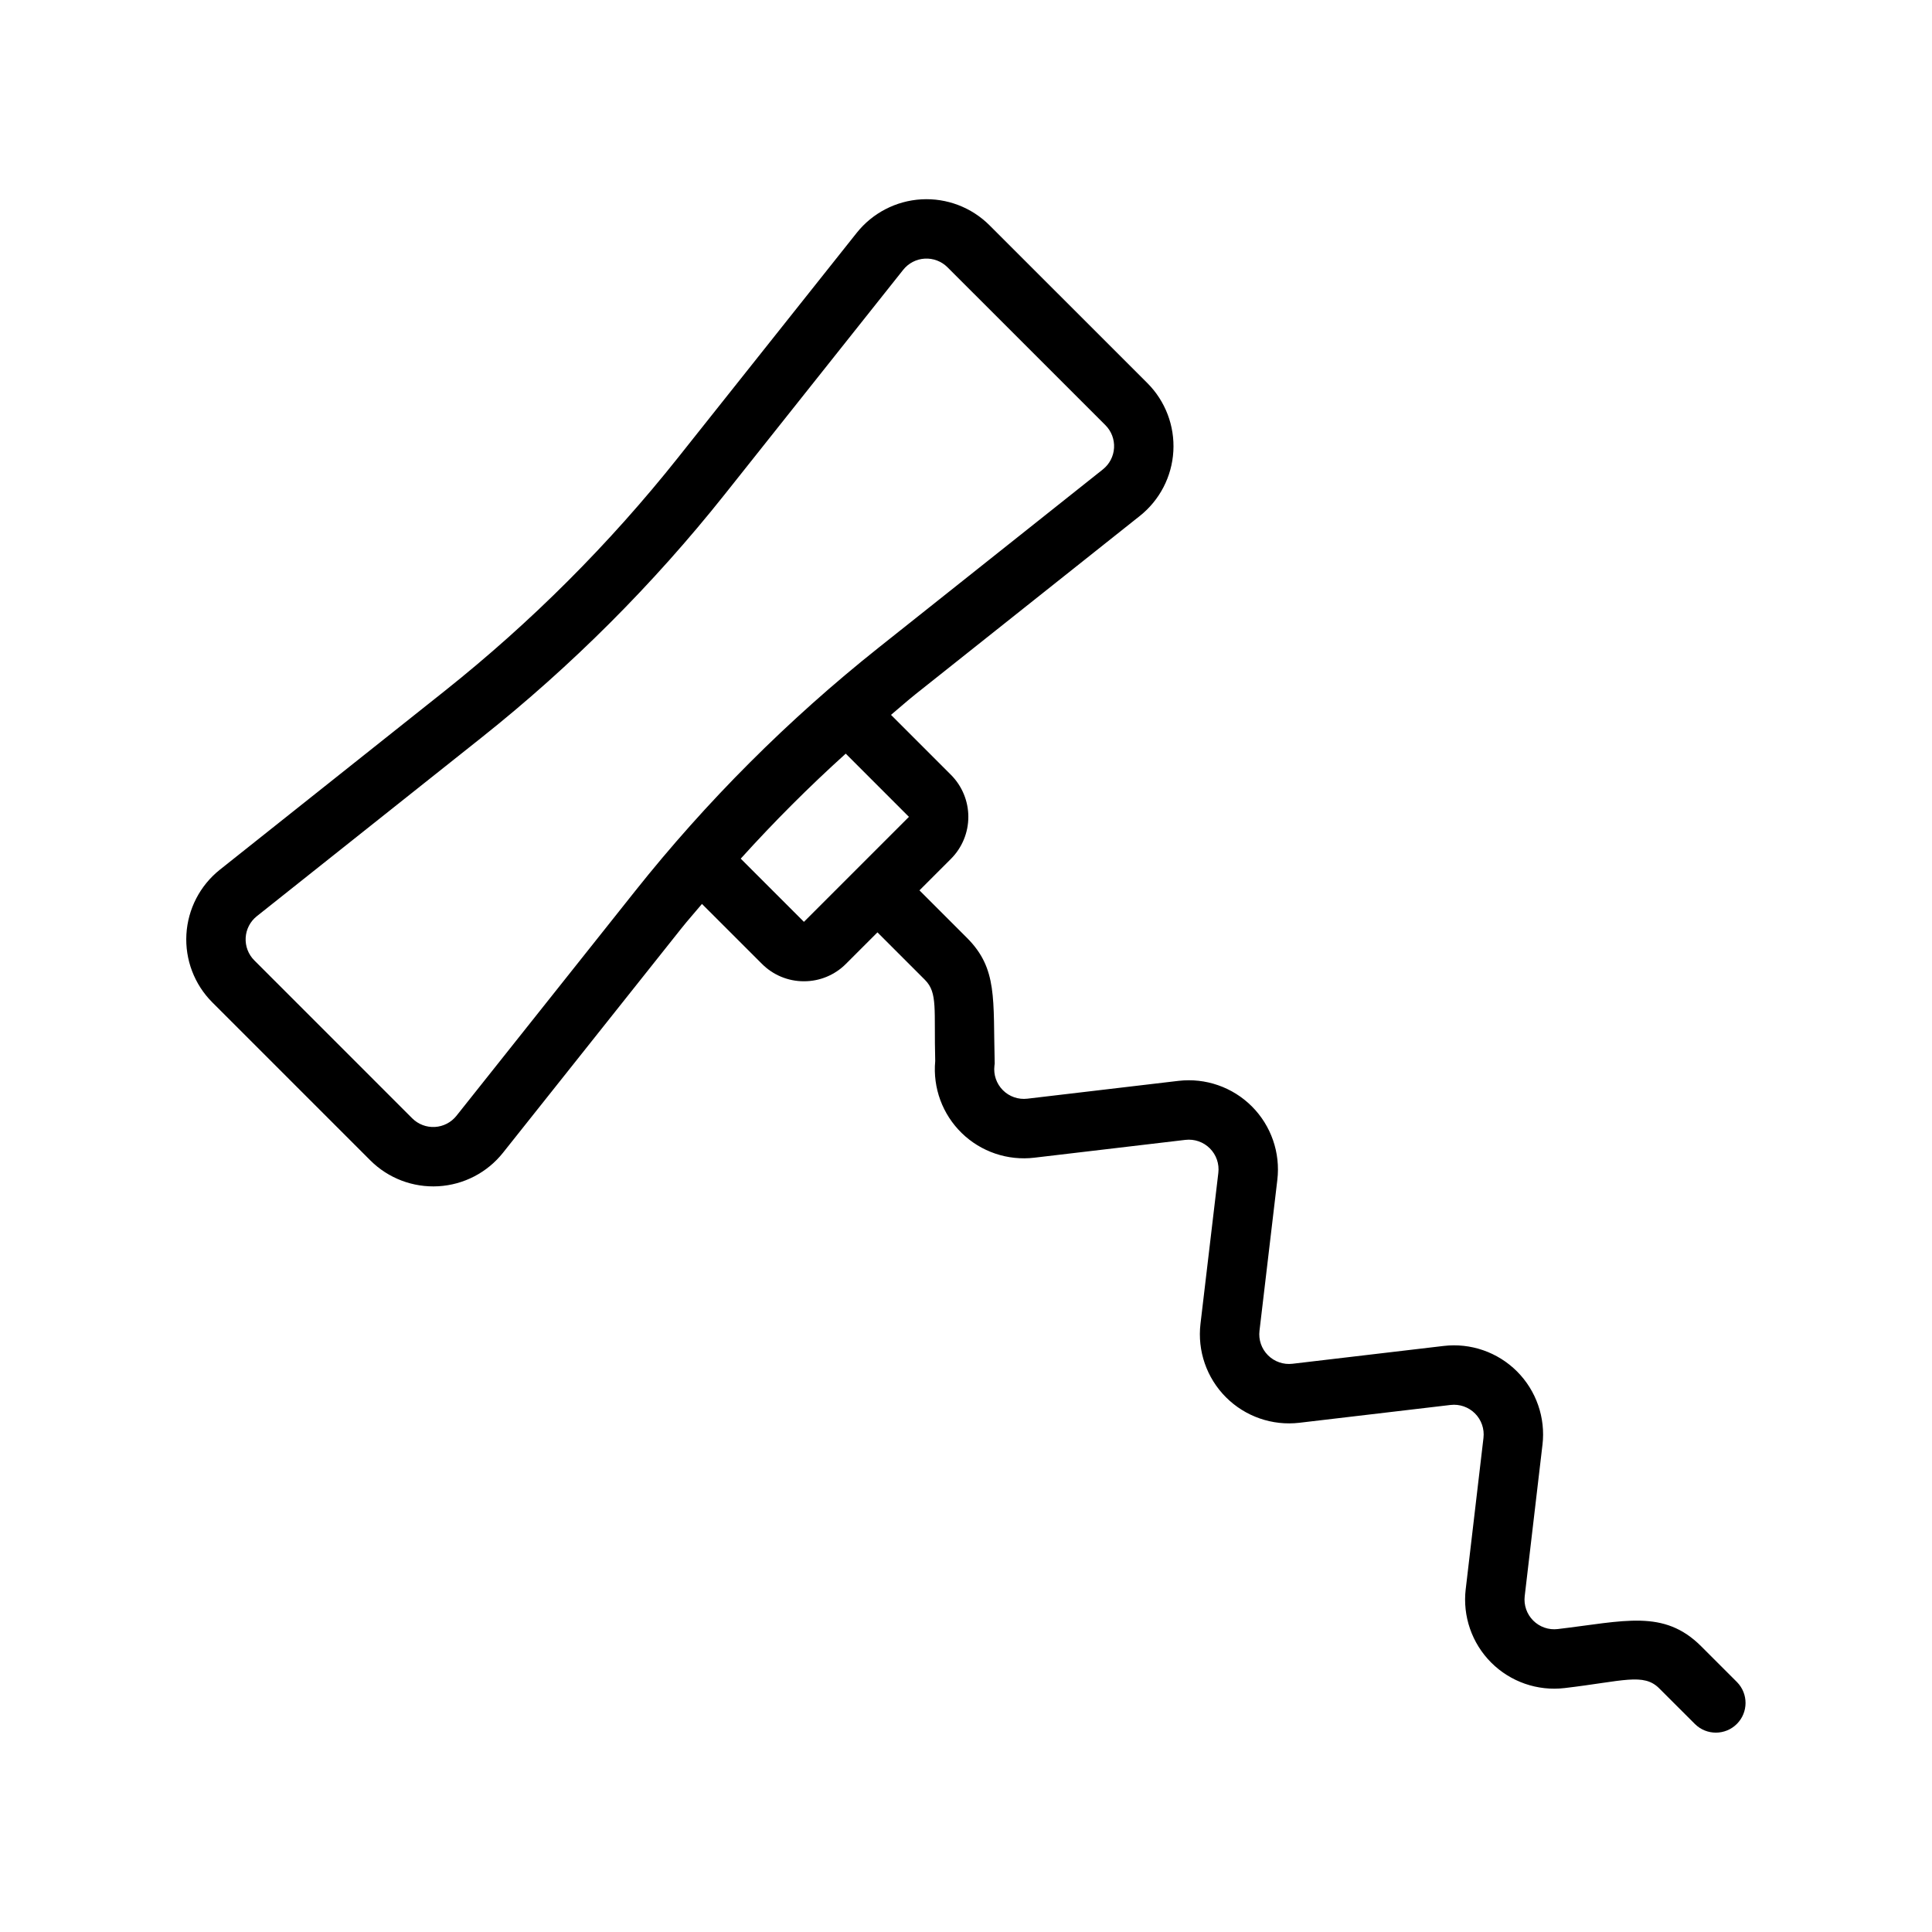 <?xml version="1.0" encoding="UTF-8"?>
<!-- Uploaded to: SVG Repo, www.svgrepo.com, Generator: SVG Repo Mixer Tools -->
<svg fill="#000000" width="800px" height="800px" version="1.1" viewBox="144 144 512 512" xmlns="http://www.w3.org/2000/svg">
 <path d="m604.33 589.78-9.492-9.488c-9.941-9.941-20.387-6.648-38.031-4.574-2.394 0.285-4.785-0.547-6.488-2.25-1.707-1.703-2.535-4.094-2.254-6.488l4.703-40.074h0.004c0.852-7.18-1.637-14.355-6.75-19.469-5.113-5.109-12.285-7.598-19.465-6.746l-40.035 4.719c-2.398 0.285-4.793-0.547-6.496-2.254-1.707-1.703-2.535-4.098-2.246-6.496l4.727-39.984v0.004c0.852-7.184-1.637-14.359-6.75-19.477-5.113-5.113-12.289-7.606-19.473-6.762l-40.012 4.719c-2.394 0.289-4.785-0.539-6.488-2.242-1.707-1.703-2.531-4.098-2.246-6.488l0.07-0.57c-0.445-17.176 0.832-25.137-7.356-33.324l-12.586-12.586 8.348-8.348c2.949-2.953 4.606-6.957 4.606-11.133 0-4.172-1.656-8.176-4.606-11.133l-15.887-15.891c2.16-1.797 4.246-3.684 6.445-5.434l59.492-47.285h0.004c5.269-4.191 8.5-10.426 8.883-17.148 0.383-6.719-2.117-13.285-6.875-18.047l-41.844-41.832c-4.762-4.754-11.324-7.254-18.043-6.875-6.715 0.383-12.953 3.609-17.145 8.871l-47.316 59.523v0.004c-18.227 22.922-39 43.695-61.922 61.922l-59.527 47.324c-5.266 4.188-8.492 10.422-8.879 17.141-0.383 6.715 2.117 13.277 6.875 18.035l41.844 41.844c4.758 4.762 11.32 7.262 18.043 6.879 6.719-0.383 12.953-3.613 17.141-8.883l47.293-59.484c1.75-2.203 3.637-4.289 5.434-6.453l15.883 15.875h0.004c2.941 2.965 6.945 4.629 11.121 4.621h0.016c4.18 0.012 8.188-1.652 11.133-4.613l8.348-8.348 12.586 12.586c3.449 3.465 2.363 7.797 2.723 21.523-0.66 7.094 1.922 14.105 7.027 19.078 5.102 4.973 12.18 7.371 19.254 6.527l40.004-4.719h0.004c2.394-0.285 4.789 0.543 6.492 2.25 1.707 1.707 2.535 4.102 2.246 6.496l-4.727 39.984c-0.852 7.184 1.633 14.359 6.746 19.477 5.113 5.113 12.285 7.606 19.469 6.762l40.043-4.719c2.394-0.285 4.785 0.547 6.488 2.25s2.531 4.098 2.246 6.488l-4.703 40.074h-0.004c-0.844 7.18 1.645 14.352 6.754 19.461 5.113 5.113 12.285 7.602 19.461 6.754 15.504-1.824 20.906-4.086 25.062 0.07l9.496 9.484c3.082 3.027 8.027 3.008 11.082-0.047 3.055-3.055 3.074-8 0.047-11.082zm-339.36-150.09c-1.395 1.758-3.473 2.836-5.715 2.965-2.238 0.129-4.426-0.707-6.012-2.293l-41.84-41.844c-1.59-1.586-2.426-3.773-2.297-6.012 0.125-2.242 1.207-4.32 2.965-5.711l59.523-47.316c23.863-18.973 45.488-40.602 64.461-64.461l47.309-59.523c1.398-1.754 3.477-2.832 5.719-2.957 2.238-0.125 4.426 0.707 6.012 2.293l41.844 41.836c1.59 1.586 2.426 3.773 2.297 6.016-0.125 2.242-1.207 4.32-2.965 5.715l-59.492 47.285-0.004 0.004c-23.879 18.992-45.523 40.637-64.512 64.52zm92.082-51.391-16.75-16.746-0.004 0.004c8.801-9.746 18.09-19.039 27.832-27.836l16.746 16.754z"/>
</svg>